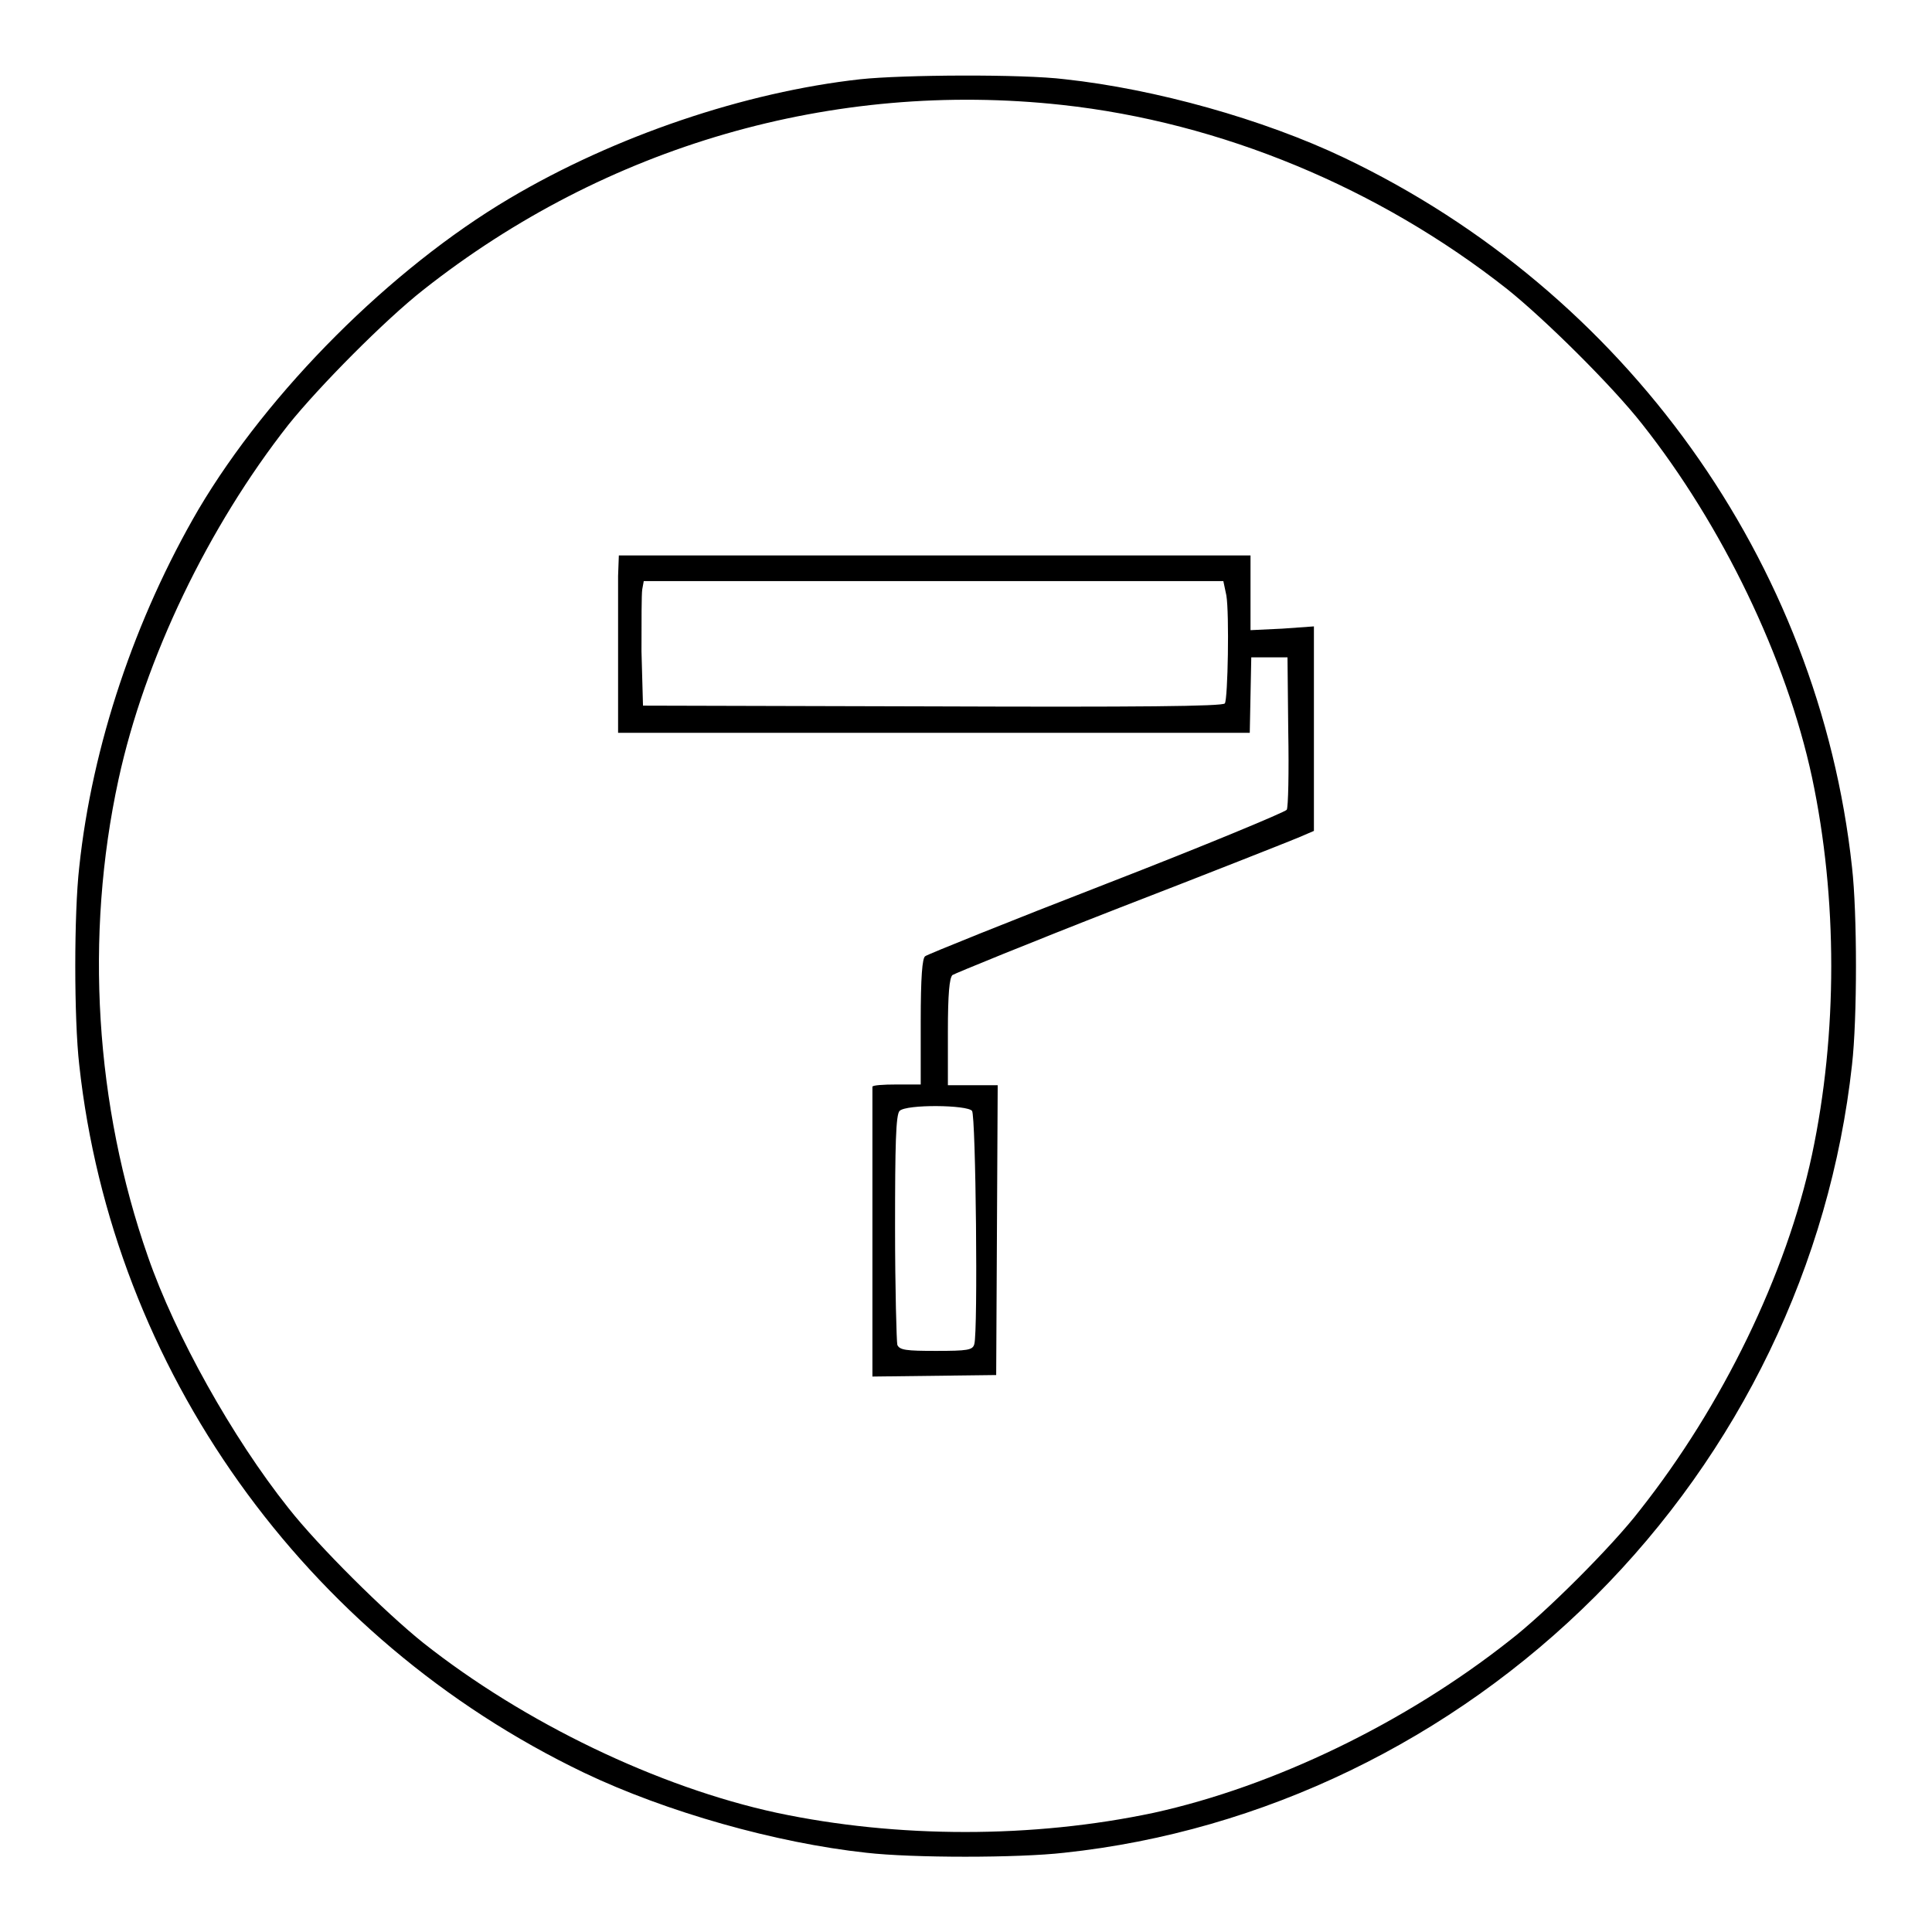 <?xml version="1.0" encoding="utf-8"?>
<!-- Svg Vector Icons : http://www.onlinewebfonts.com/icon -->
<!DOCTYPE svg PUBLIC "-//W3C//DTD SVG 1.1//EN" "http://www.w3.org/Graphics/SVG/1.1/DTD/svg11.dtd">
<svg version="1.1" xmlns="http://www.w3.org/2000/svg" xmlns:xlink="http://www.w3.org/1999/xlink" x="0px" y="0px" viewBox="0 0 256 256" enable-background="new 0 0 256 256" xml:space="preserve">
<g><g><g><path fill="#000000" d="M114,10.5c-15.3,1.7-32.5,7.5-46.5,15.8c-15.7,9.3-31.9,25.5-41.2,41.2c-8.4,14.4-14.1,31.3-15.8,47.4c-0.7,6.1-0.7,20.1,0,26.2c4.4,40.3,29.8,76,66.9,93.8c10.9,5.2,25.4,9.3,37.4,10.6c6.1,0.7,20.1,0.7,26.2,0c26.3-2.8,51.3-14.9,70.4-34c19.1-19.1,31.1-44,34-70.4c0.7-6.1,0.7-20.1,0-26.2c-4.4-40.5-30-76.2-67.3-94c-10.7-5.1-25-9.1-37-10.4C135.5,9.8,119.6,9.9,114,10.5z M140.7,13.9c21.1,2.3,42,11,59,24.4c5,4,13.9,12.8,17.9,17.9c10.6,13.4,19.1,31,22.5,46.8c3.4,16,3.4,34,0,50c-3.4,15.9-11.9,33.3-22.8,47.1c-3.6,4.7-12.6,13.7-17.3,17.3c-13.8,10.9-31.2,19.3-47.1,22.8c-16,3.4-34,3.4-50,0c-15.7-3.4-33.4-11.9-46.8-22.5c-5-4-13.9-12.8-17.9-17.9c-7.4-9.3-15-22.9-18.6-33.3c-7-20-8.4-42.5-3.9-63.2c3.5-16.1,11.9-33.5,22.5-47c4-5,12.8-13.9,17.9-17.9C80.3,19.3,110.4,10.6,140.7,13.9z"/><path fill="#000000" d="M81.9,76.3c0,1.5,0,5.4,0,8.8c0,3.4,0,7.4,0,9.1l0,2.9h41.9h41.8l0.1-5l0.1-5h2.4h2.4l0.1,9.8c0.1,5.4,0,10.1-0.2,10.4c-0.2,0.3-11,4.8-23.9,9.8c-12.9,5-23.8,9.4-24,9.6c-0.4,0.2-0.6,2.8-0.6,8.7v8.3h-3.2c-1.8,0-3.2,0.1-3.2,0.3c0,0.7,0,30.8,0,34.6l0,3.8l8.2-0.1l8.2-0.1l0.1-19.2l0.1-19.2H129h-3.4v-7.1c0-5,0.2-7.1,0.6-7.5c0.3-0.2,10.3-4.3,22.1-8.9c11.9-4.6,22.5-8.8,23.7-9.3l2.1-0.9V96.5V83l-4.2,0.3l-4.2,0.2v-5v-4.9h-41.9H82L81.9,76.3z M162.5,78.9c0.4,2.4,0.2,13.7-0.2,14.3c-0.2,0.4-11.7,0.5-38.7,0.4l-38.4-0.1L85,86.3c0-3.9,0-7.6,0.1-8.2l0.2-1.1h38.4h38.4L162.5,78.9z M128.8,147.2c0.5,0.6,0.8,29.3,0.3,30.9c-0.2,0.8-0.9,0.9-5.1,0.9c-3.9,0-4.8-0.1-5.1-0.8c-0.1-0.4-0.3-7.4-0.3-15.6c0-10.9,0.1-14.9,0.6-15.4C120.1,146.3,128.2,146.4,128.8,147.2z"/></g></g></g>
</svg>